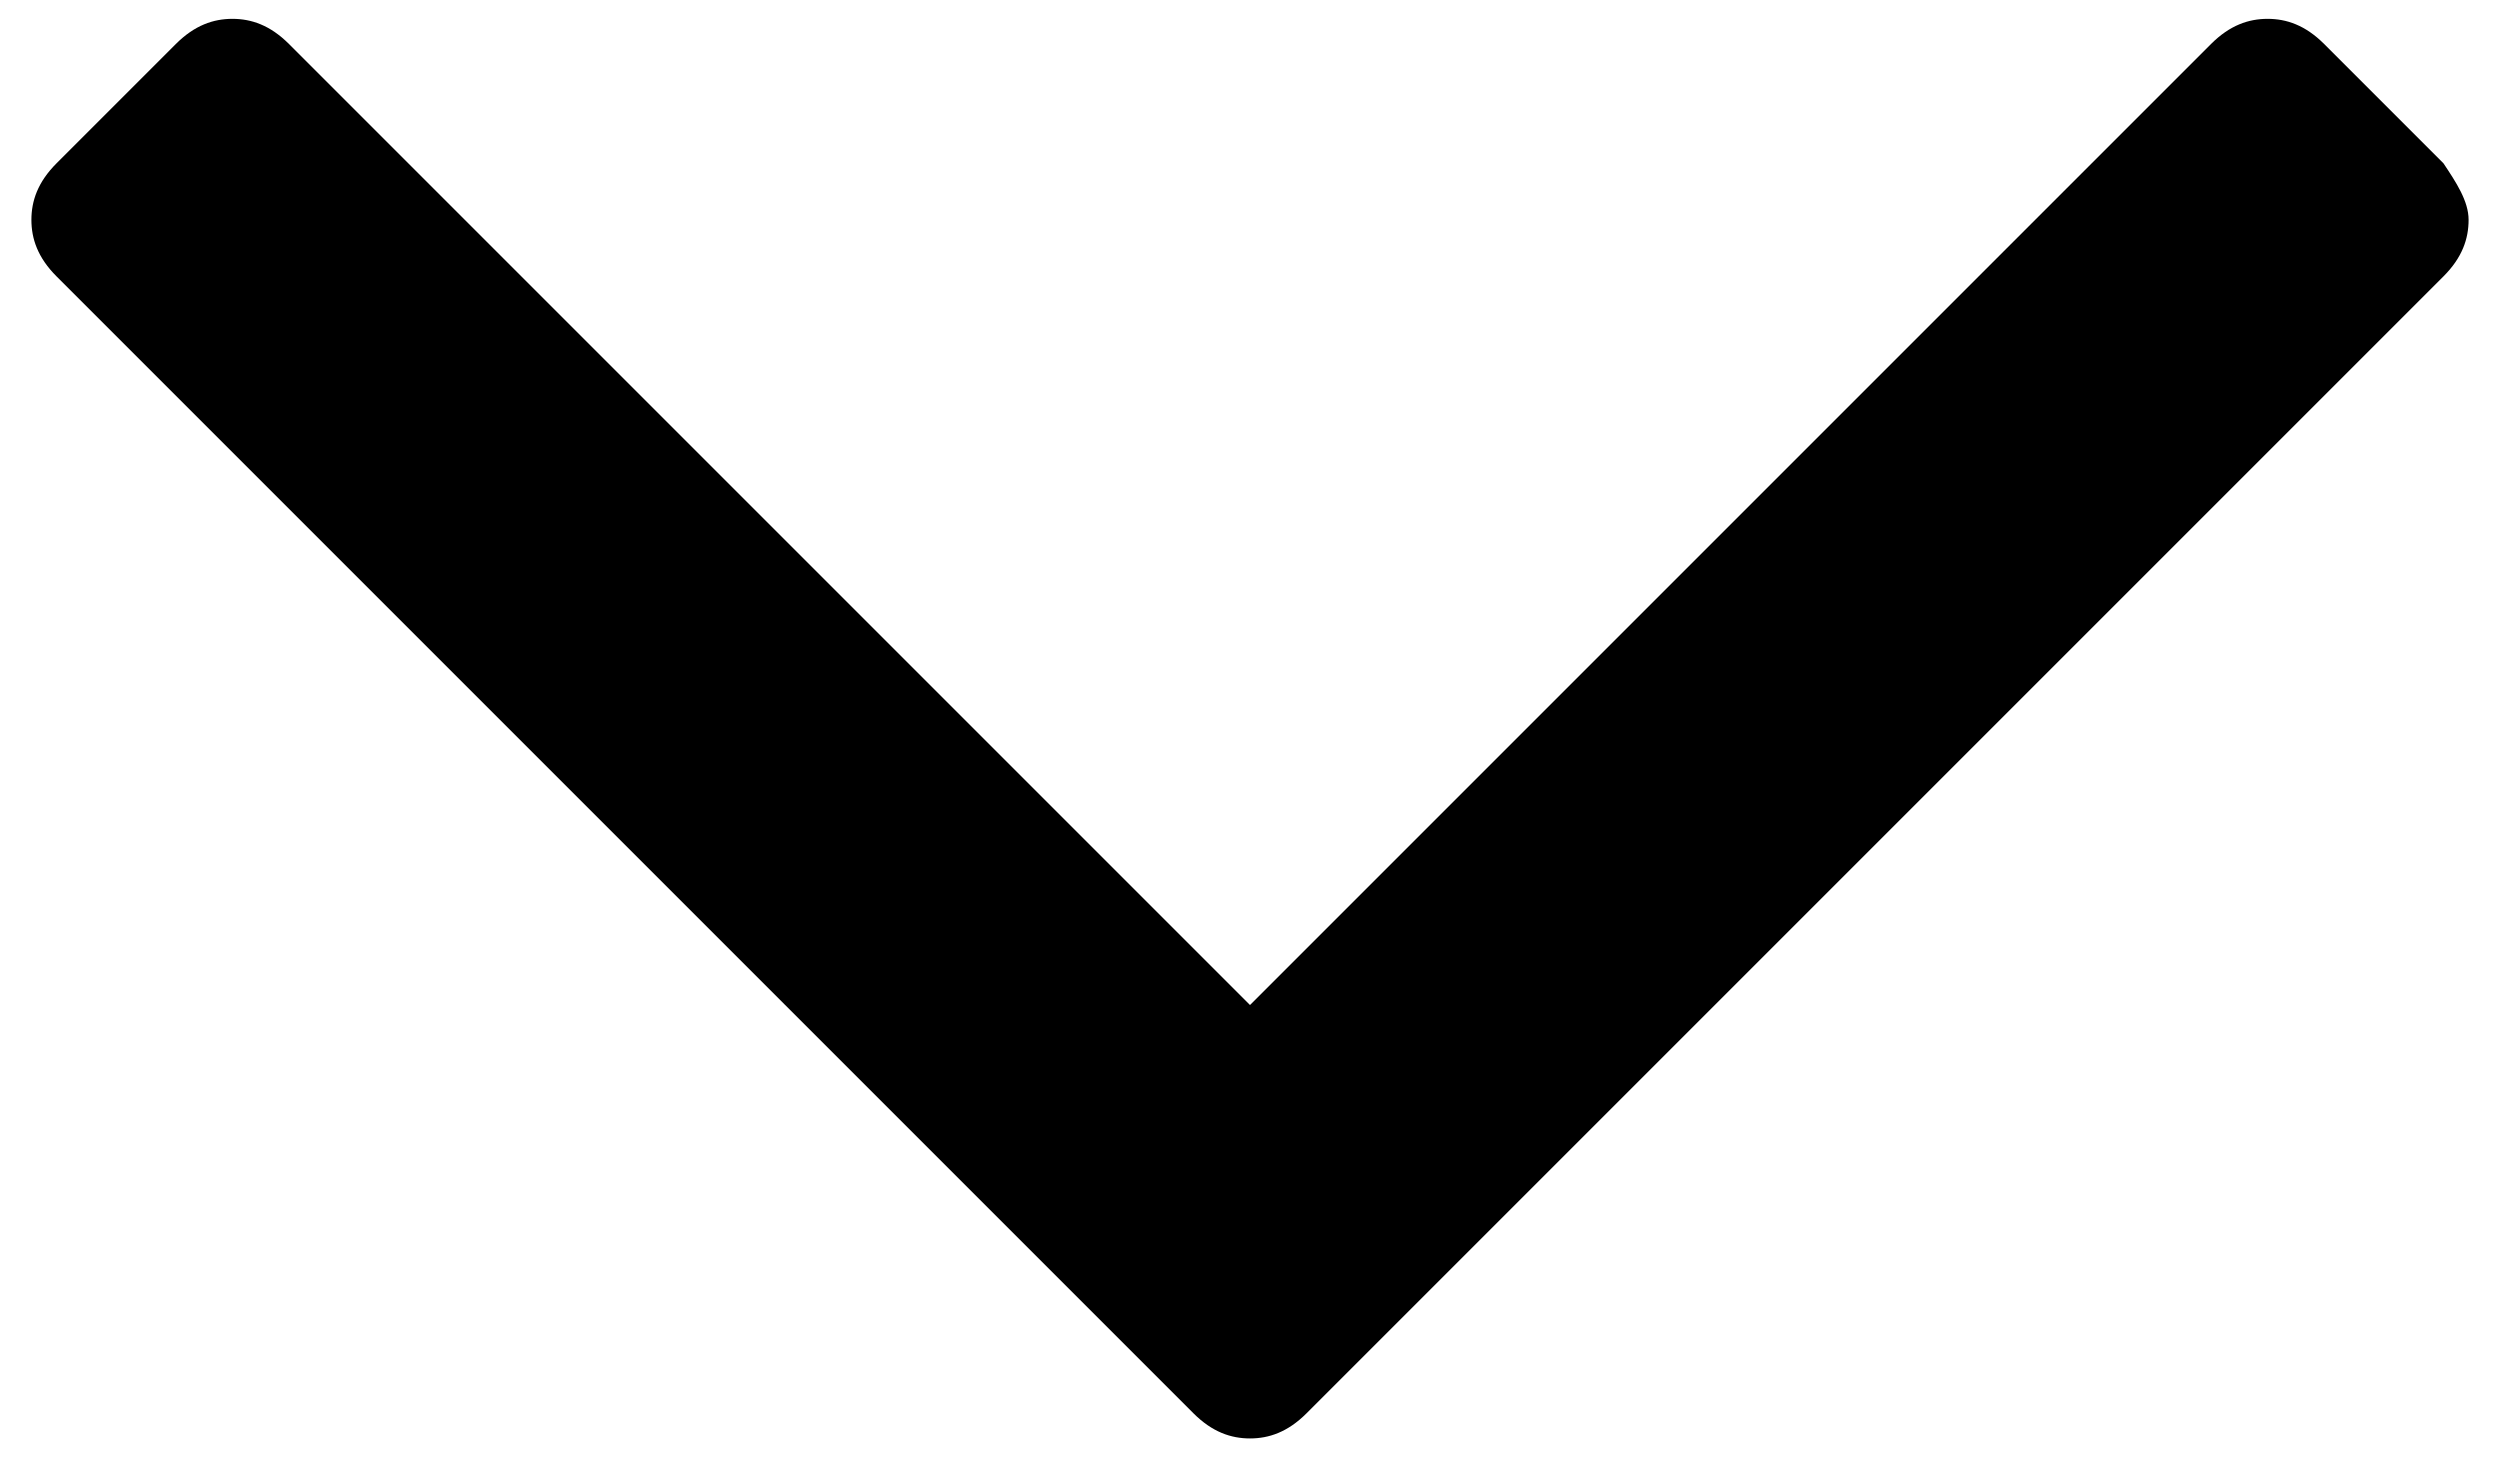 <?xml version="1.0" encoding="utf-8"?>
<!-- Generator: Adobe Illustrator 22.1.0, SVG Export Plug-In . SVG Version: 6.00 Build 0)  -->
<svg version="1.1" id="Layer_1" xmlns="http://www.w3.org/2000/svg" xmlns:xlink="http://www.w3.org/1999/xlink" x="0px" y="0px"
	 viewBox="0 0 39.8 23.2" style="enable-background:new 0 0 39.8 23.2;" xml:space="preserve">
<g>
	<path d="M39.3,3.5c0,0.3-0.1,0.6-0.4,0.9L20.8,22.5c-0.3,0.3-0.6,0.4-0.9,0.4s-0.6-0.1-0.9-0.4L0.9,4.4C0.6,4.1,0.5,3.8,0.5,3.5
		s0.1-0.6,0.4-0.9l1.9-1.9c0.3-0.3,0.6-0.4,0.9-0.4s0.6,0.1,0.9,0.4L19.9,16L35.2,0.7c0.3-0.3,0.6-0.4,0.9-0.4s0.6,0.1,0.9,0.4
		l1.9,1.9C39.1,2.9,39.3,3.2,39.3,3.5z"/>
</g>
</svg>
